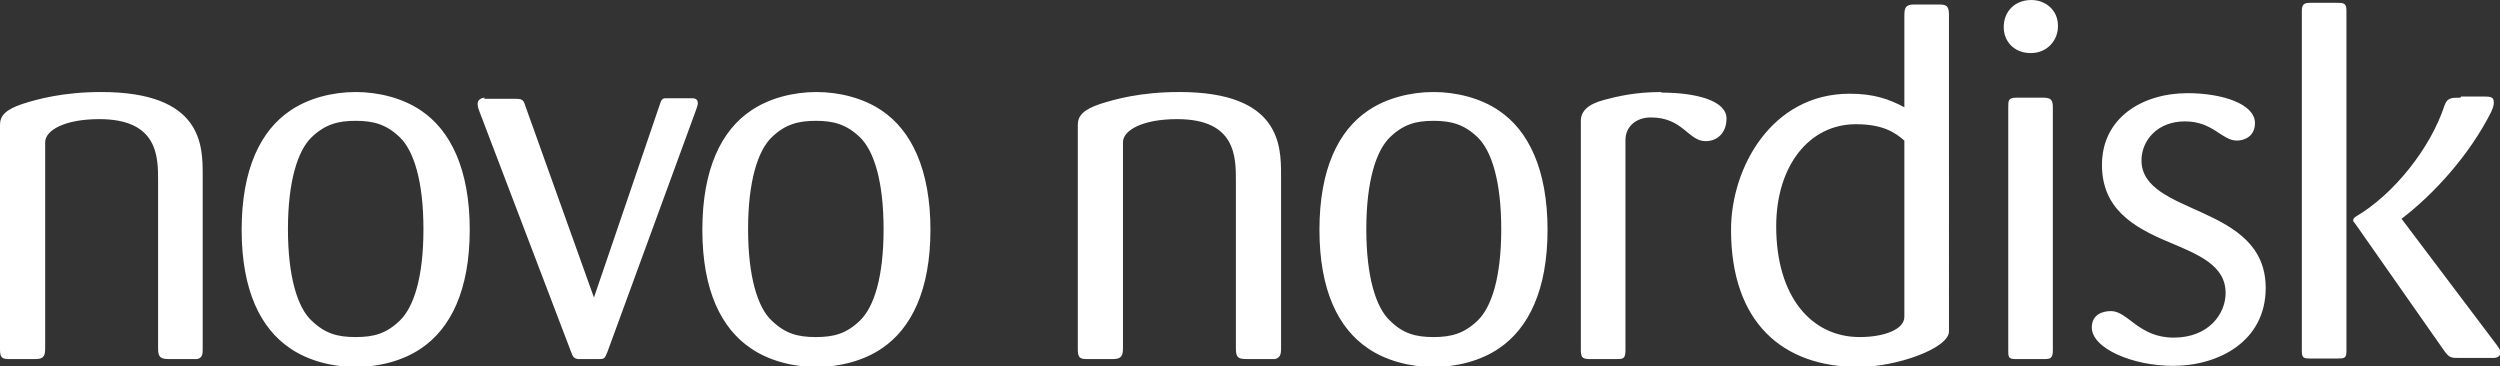 <?xml version="1.0" encoding="UTF-8"?>
<svg id="Layer_2" data-name="Layer 2" xmlns="http://www.w3.org/2000/svg" viewBox="0 0 44.28 6.49">
  <rect x="0" y="0" width="44.28" height="6.49" fill="#333333" stroke="none"/>
  <defs>
    <style>
      .cls-1 {
        fill: #fff;
      }
    </style>
  </defs>
  <g id="Layer_1-2" data-name="Layer 1">
    <path id="path2025" class="cls-1" d="M35.98,0c-.29,0-.49.2-.49.48,0,.25.18.46.48.46s.49-.24.48-.49c0-.27-.22-.45-.47-.45ZM40.92.05c-.1,0-.15.02-.15.14v6.02c0,.13.03.14.15.14h.47c.13,0,.17,0,.17-.13V.18c0-.13-.06-.13-.17-.13h-.47ZM33.9.08c-.15,0-.17.06-.17.2v1.62c-.28-.15-.55-.24-.97-.24-1.38,0-2.1,1.31-2.1,2.41,0,1.63.9,2.43,2.26,2.43.67,0,1.6-.33,1.6-.63V.26c0-.16-.05-.18-.18-.18h-.44ZM1.79,1.63c-.68,0-1.14.13-1.39.21-.3.1-.4.21-.4.37v3.98c0,.15.04.17.17.17h.44c.13,0,.19-.02.19-.18v-3.66c0-.21.34-.41.96-.41,1.04,0,1.04.67,1.04,1.09v2.98c0,.16.06.18.2.18h.49c.1-.02.1-.1.1-.18v-3.08c0-.52,0-1.47-1.8-1.47ZM6.3,1.63c-.41,0-.84.11-1.16.33-.52.35-.86,1.03-.86,2.11s.34,1.75.86,2.1c.32.22.75.33,1.16.33s.84-.11,1.16-.33c.52-.35.86-1.03.86-2.1s-.34-1.76-.86-2.11c-.32-.22-.75-.33-1.16-.33ZM14.46,1.63c-.41,0-.84.11-1.16.33-.52.35-.86,1.03-.86,2.11s.34,1.75.86,2.1c.32.22.75.33,1.16.33s.84-.11,1.16-.33c.52-.35.86-1.03.86-2.1s-.34-1.76-.86-2.11c-.32-.22-.75-.33-1.16-.33ZM20.88,1.63c-.68,0-1.14.13-1.39.21-.3.1-.4.21-.4.37v3.98c0,.15.04.17.17.17h.44c.12,0,.19-.02.19-.18v-3.66c0-.21.34-.41.96-.41,1.04,0,1.04.67,1.04,1.09v2.98c0,.16.05.18.2.18h.49c.1-.02.11-.1.11-.18v-3.08c0-.52-.01-1.47-1.8-1.47ZM25.39,1.63c-.41,0-.84.11-1.16.33-.52.35-.86,1.03-.86,2.11s.34,1.75.86,2.1c.32.22.75.33,1.16.33s.84-.11,1.16-.33c.52-.35.86-1.03.86-2.1s-.34-1.76-.86-2.11c-.32-.22-.75-.33-1.16-.33ZM29.43,1.63c-.48,0-.79.08-1.02.14-.3.08-.41.21-.41.37v4.07c0,.14.05.15.18.15h.45c.11,0,.16,0,.16-.15v-3.73c0-.24.19-.4.45-.4.57,0,.66.42.97.42.21,0,.37-.15.37-.4,0-.32-.54-.46-1.16-.46h0ZM38.75,1.65c-.81,0-1.52.44-1.52,1.27,0,.77.54,1.1,1.19,1.37.52.22,1,.41,1,.9,0,.37-.3.79-.92.79s-.81-.47-1.11-.47c-.15,0-.34.06-.34.29,0,.37.72.68,1.44.68.8,0,1.64-.43,1.64-1.38,0-1.5-2.2-1.27-2.2-2.26,0-.34.27-.69.77-.69s.65.34.92.34c.14,0,.32-.08.32-.31,0-.34-.58-.53-1.2-.53h0ZM8.59,1.73s-.13,0-.13.11c0,.04.01.08.03.13l1.62,4.25c.04.11.06.13.13.14h.35c.11,0,.12,0,.17-.13l1.56-4.26c.04-.11.04-.13.04-.14,0-.09-.07-.09-.12-.09h-.45c-.06,0-.08.03-.11.13l-1.16,3.4-1.21-3.38c-.04-.13-.06-.14-.2-.14h-.54ZM35.72,1.73c-.15,0-.15.05-.15.17v4.3c0,.12,0,.16.13.16h.48c.13,0,.18,0,.18-.16V1.9c0-.14-.04-.17-.18-.17h-.46ZM43.58,1.73c-.16,0-.23,0-.28.13-.25.77-.91,1.59-1.58,1.98-.03.02-.04.05-.04.05,0,.02,0,.04.02.05l1.59,2.27c.09.13.13.13.27.13h.61s.12,0,.12-.1c0-.04-.03-.07-.06-.12l-1.69-2.24h-.01c.59-.45,1.21-1.14,1.59-1.89.04-.09.05-.12.05-.18,0-.08-.04-.1-.16-.1h-.42ZM6.3,2.14c.31,0,.54.06.78.29.25.24.42.78.42,1.63s-.17,1.38-.42,1.62c-.24.23-.46.29-.78.29s-.54-.06-.78-.29c-.25-.23-.42-.78-.42-1.62s.17-1.39.42-1.63c.24-.23.47-.29.78-.29h0ZM14.45,2.14c.31,0,.54.06.78.29.25.24.42.78.42,1.63s-.17,1.38-.42,1.62c-.24.23-.46.29-.78.29s-.54-.06-.78-.29c-.25-.23-.42-.78-.42-1.62s.17-1.39.42-1.63c.24-.23.47-.29.78-.29h0ZM25.39,2.14c.31,0,.54.06.78.29.25.24.42.78.42,1.63s-.17,1.38-.42,1.62c-.24.23-.47.29-.78.29s-.54-.06-.77-.29c-.25-.23-.42-.78-.42-1.62s.17-1.39.42-1.63c.24-.23.46-.29.77-.29h0ZM32.87,2.2c.47,0,.69.14.86.29v3.12c0,.23-.37.36-.79.36-.86,0-1.48-.72-1.48-1.96,0-1.08.59-1.81,1.41-1.81h0Z"/>
  </g>
</svg>